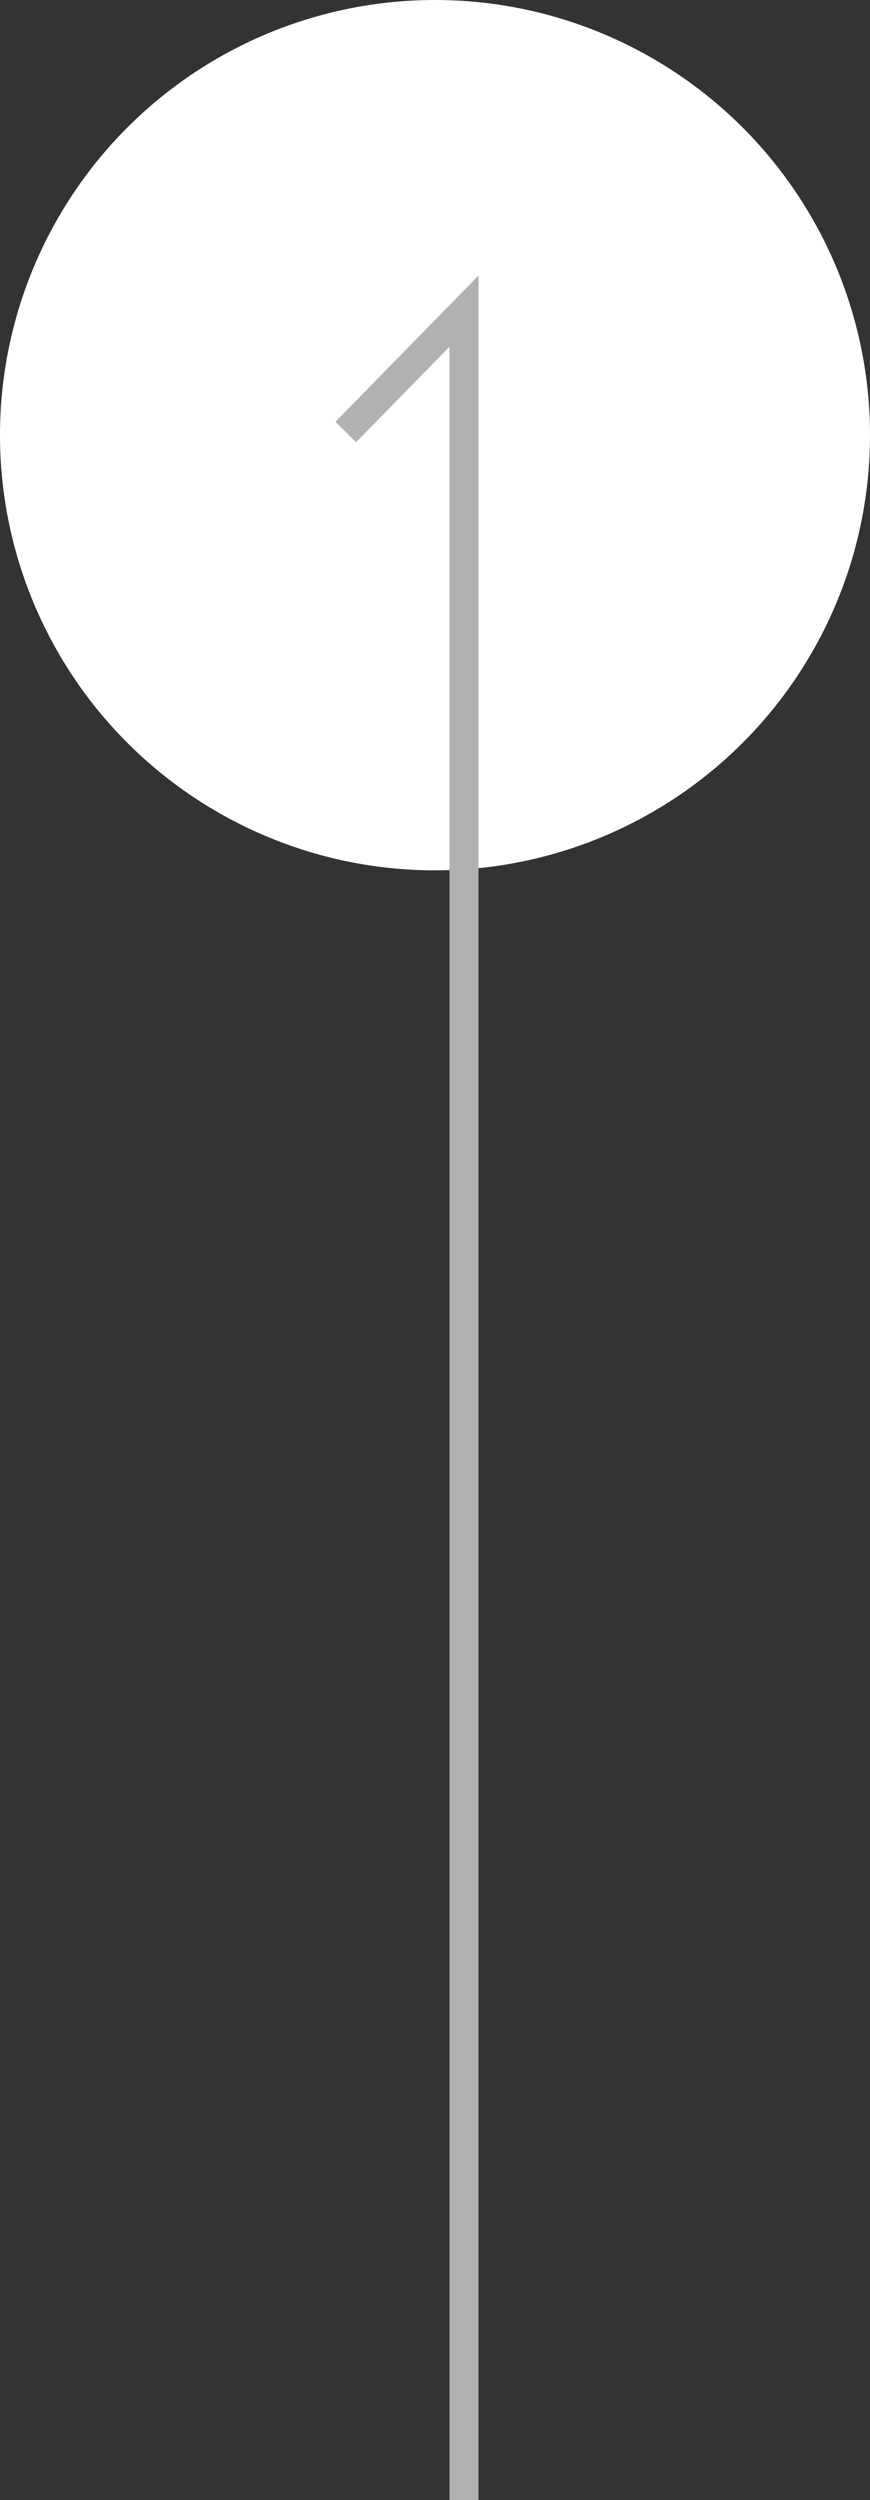 <svg id="コンポーネント_5_1" data-name="コンポーネント 5 – 1" xmlns="http://www.w3.org/2000/svg" width="30" height="86.175" viewBox="0 0 30 86.175">
  <rect x="0" y="0" width="30" height="86.175" fill="#333333" stroke="none"/>
  <circle id="楕円形_4" data-name="楕円形 4" cx="15" cy="15" r="15" transform="translate(0 30) rotate(-90)" fill="#fff"/>
  <path id="パス_37" data-name="パス 37" d="M705.825,1096h75.45l-4.165-4.077" transform="translate(-1080 792) rotate(-90)" fill="none" stroke="#b1b1b1" stroke-width="1"/>
</svg>
